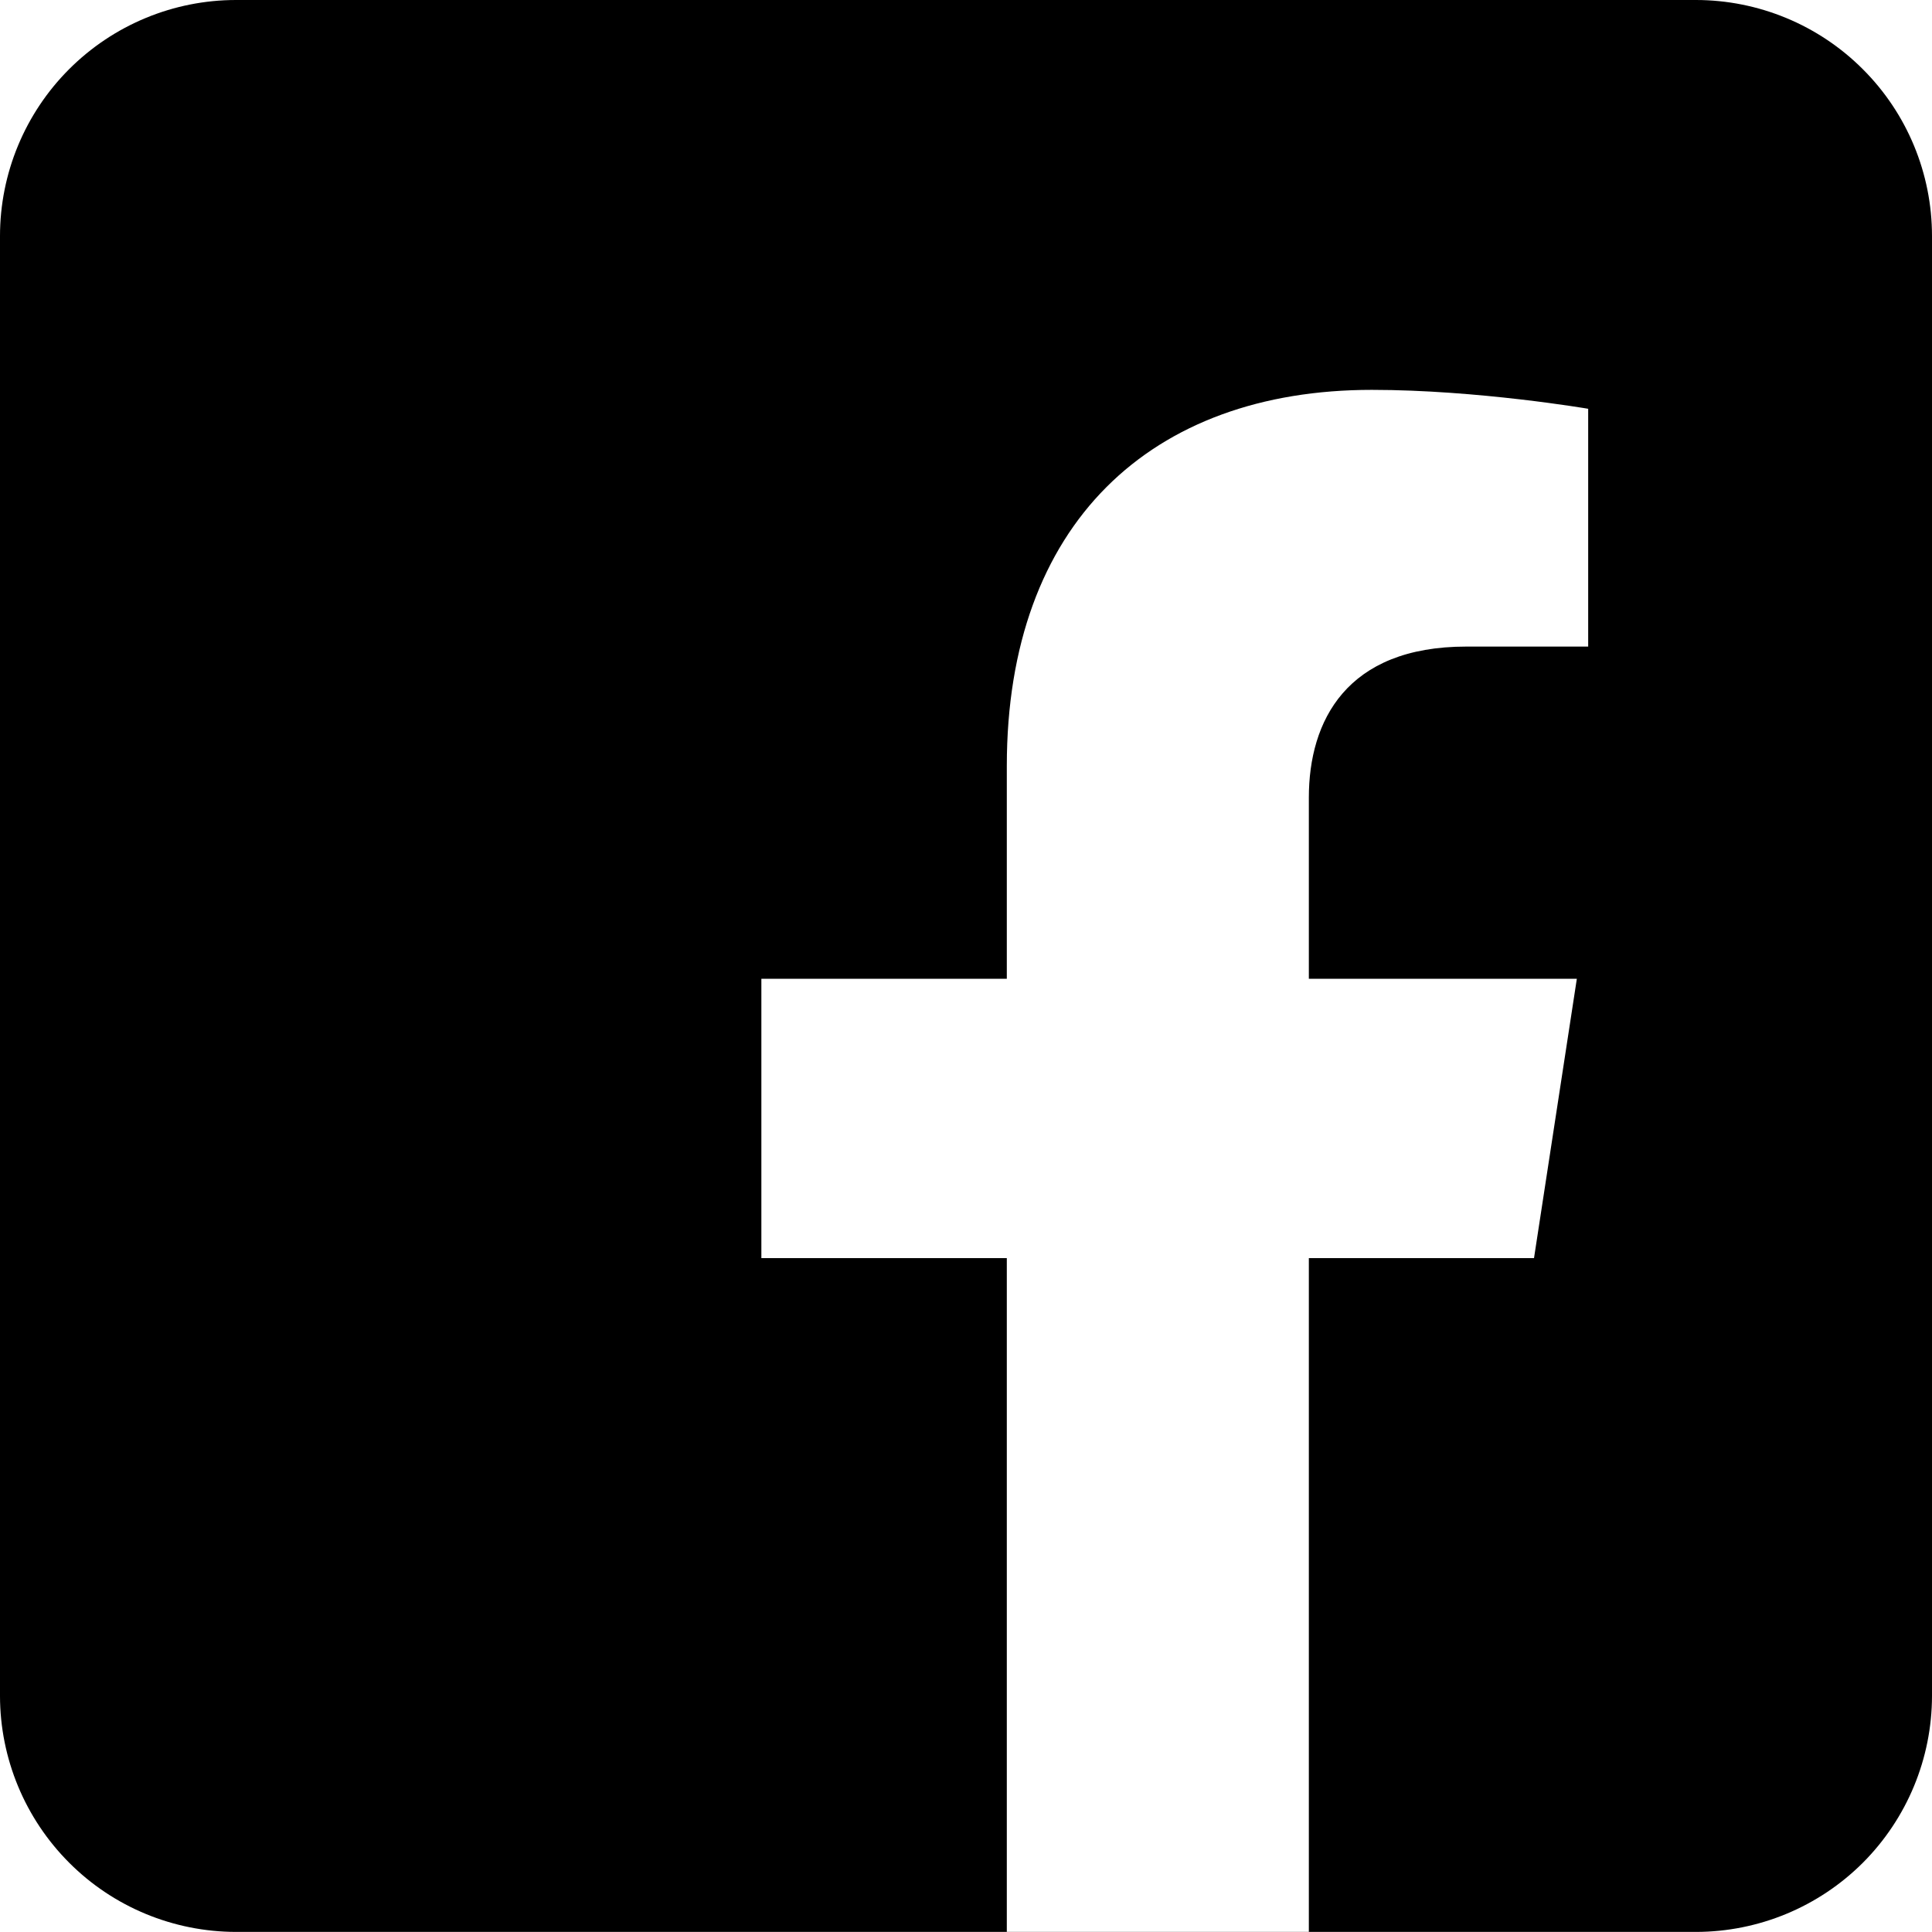 <svg width="24" height="24" viewBox="0 0 24 24" xmlns="http://www.w3.org/2000/svg"><path fill-rule="evenodd" clip-rule="evenodd" d="M21.069 0C21.846 0.001 22.592 0.31 23.141 0.86C23.691 1.409 24 2.155 24 2.932V21.068C23.999 21.845 23.69 22.59 23.141 23.14C22.591 23.689 21.846 23.998 21.069 23.999H2.932C2.155 23.998 1.409 23.69 0.86 23.14C0.31 22.59 0.001 21.845 0 21.068L0 2.932C0 2.155 0.309 1.409 0.859 0.859C1.409 0.309 2.155 0 2.932 0L21.069 0ZM16.259 24V15.629H19.056L19.588 12.159H16.259V9.908C16.259 8.958 16.724 8.032 18.215 8.032H19.729V5.078C19.729 5.078 18.355 4.843 17.041 4.843C14.298 4.843 12.507 6.505 12.507 9.514V12.159H9.458V15.629H12.507V24"/></svg>